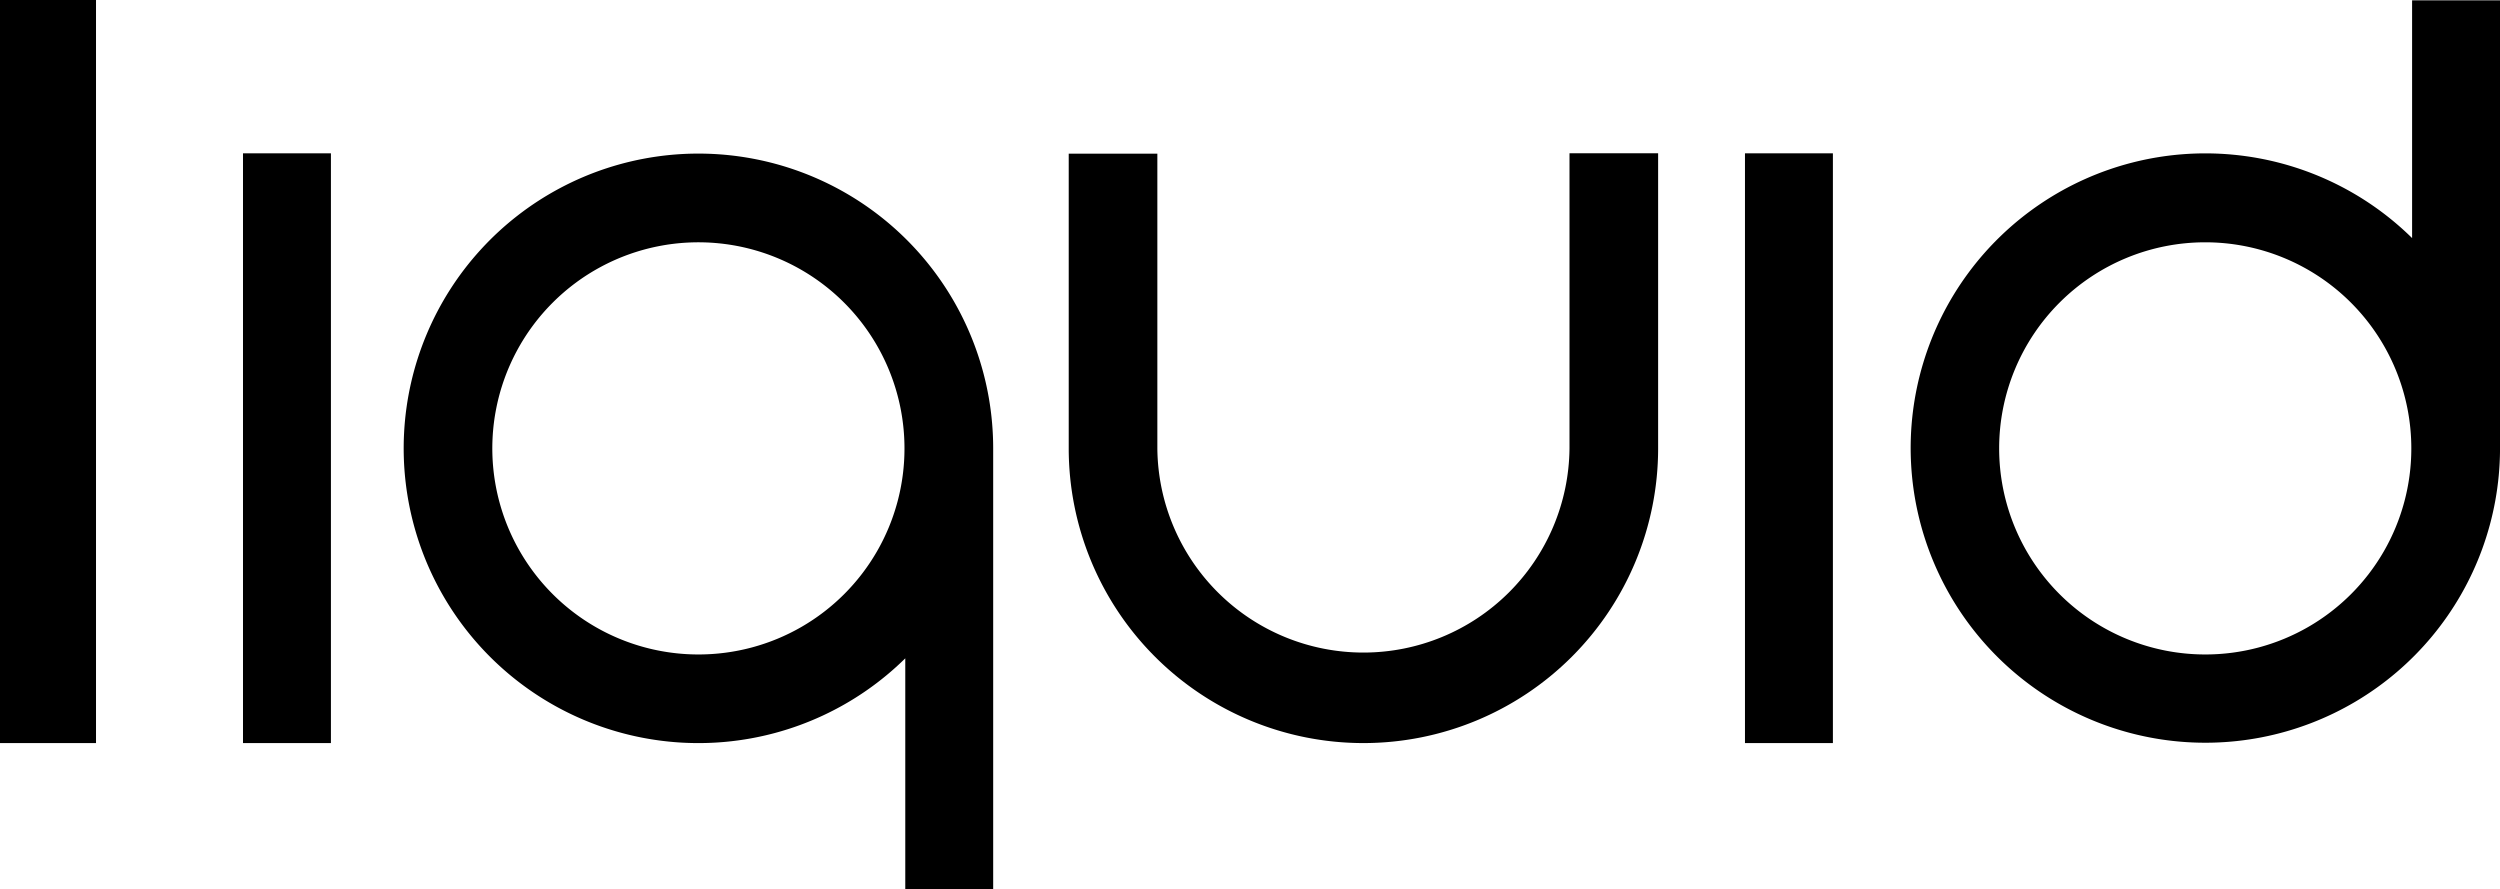 <svg id="LiquidLogo" xmlns="http://www.w3.org/2000/svg" width="144.591" height="51.418" viewBox="0 0 144.591 51.418">
  <path id="Path_944" data-name="Path 944" d="M81.5,35.091a17.047,17.047,0,1,0-5.084,12.142V60.576H81.5V35.091ZM64.452,47.01A11.919,11.919,0,1,1,76.37,35.091,11.909,11.909,0,0,1,64.452,47.01" transform="translate(-24.058 -9.158)" fill="currentColor"/>
  <path id="Path_945" data-name="Path 945" d="M258.449.042h-5.085V13.791a17.043,17.043,0,1,0,5.085,12.264ZM241.4,37.873a11.919,11.919,0,1,1,11.919-11.919A11.909,11.909,0,0,1,241.4,37.873" transform="translate(-113.857 -0.021)" fill="currentColor"/>
  <rect id="Rectangle_211" data-name="Rectangle 211" width="5.085" height="34.109" transform="translate(100.923 8.868)" fill="currentColor"/>
  <rect id="Rectangle_212" data-name="Rectangle 212" width="5.085" height="34.109" transform="translate(14.054 8.868)" fill="currentColor"/>
  <path id="Path_946" data-name="Path 946" d="M159.587,35.069a17.044,17.044,0,1,1-34.089,0V18.025h5.126V35.069a11.919,11.919,0,0,0,23.837,0V18h5.126Z" transform="translate(-63.687 -9.137)" fill="currentColor"/>
  <rect id="Rectangle_213" data-name="Rectangle 213" width="5.553" height="42.977" transform="translate(0 0)" fill="currentColor"/>
</svg>
